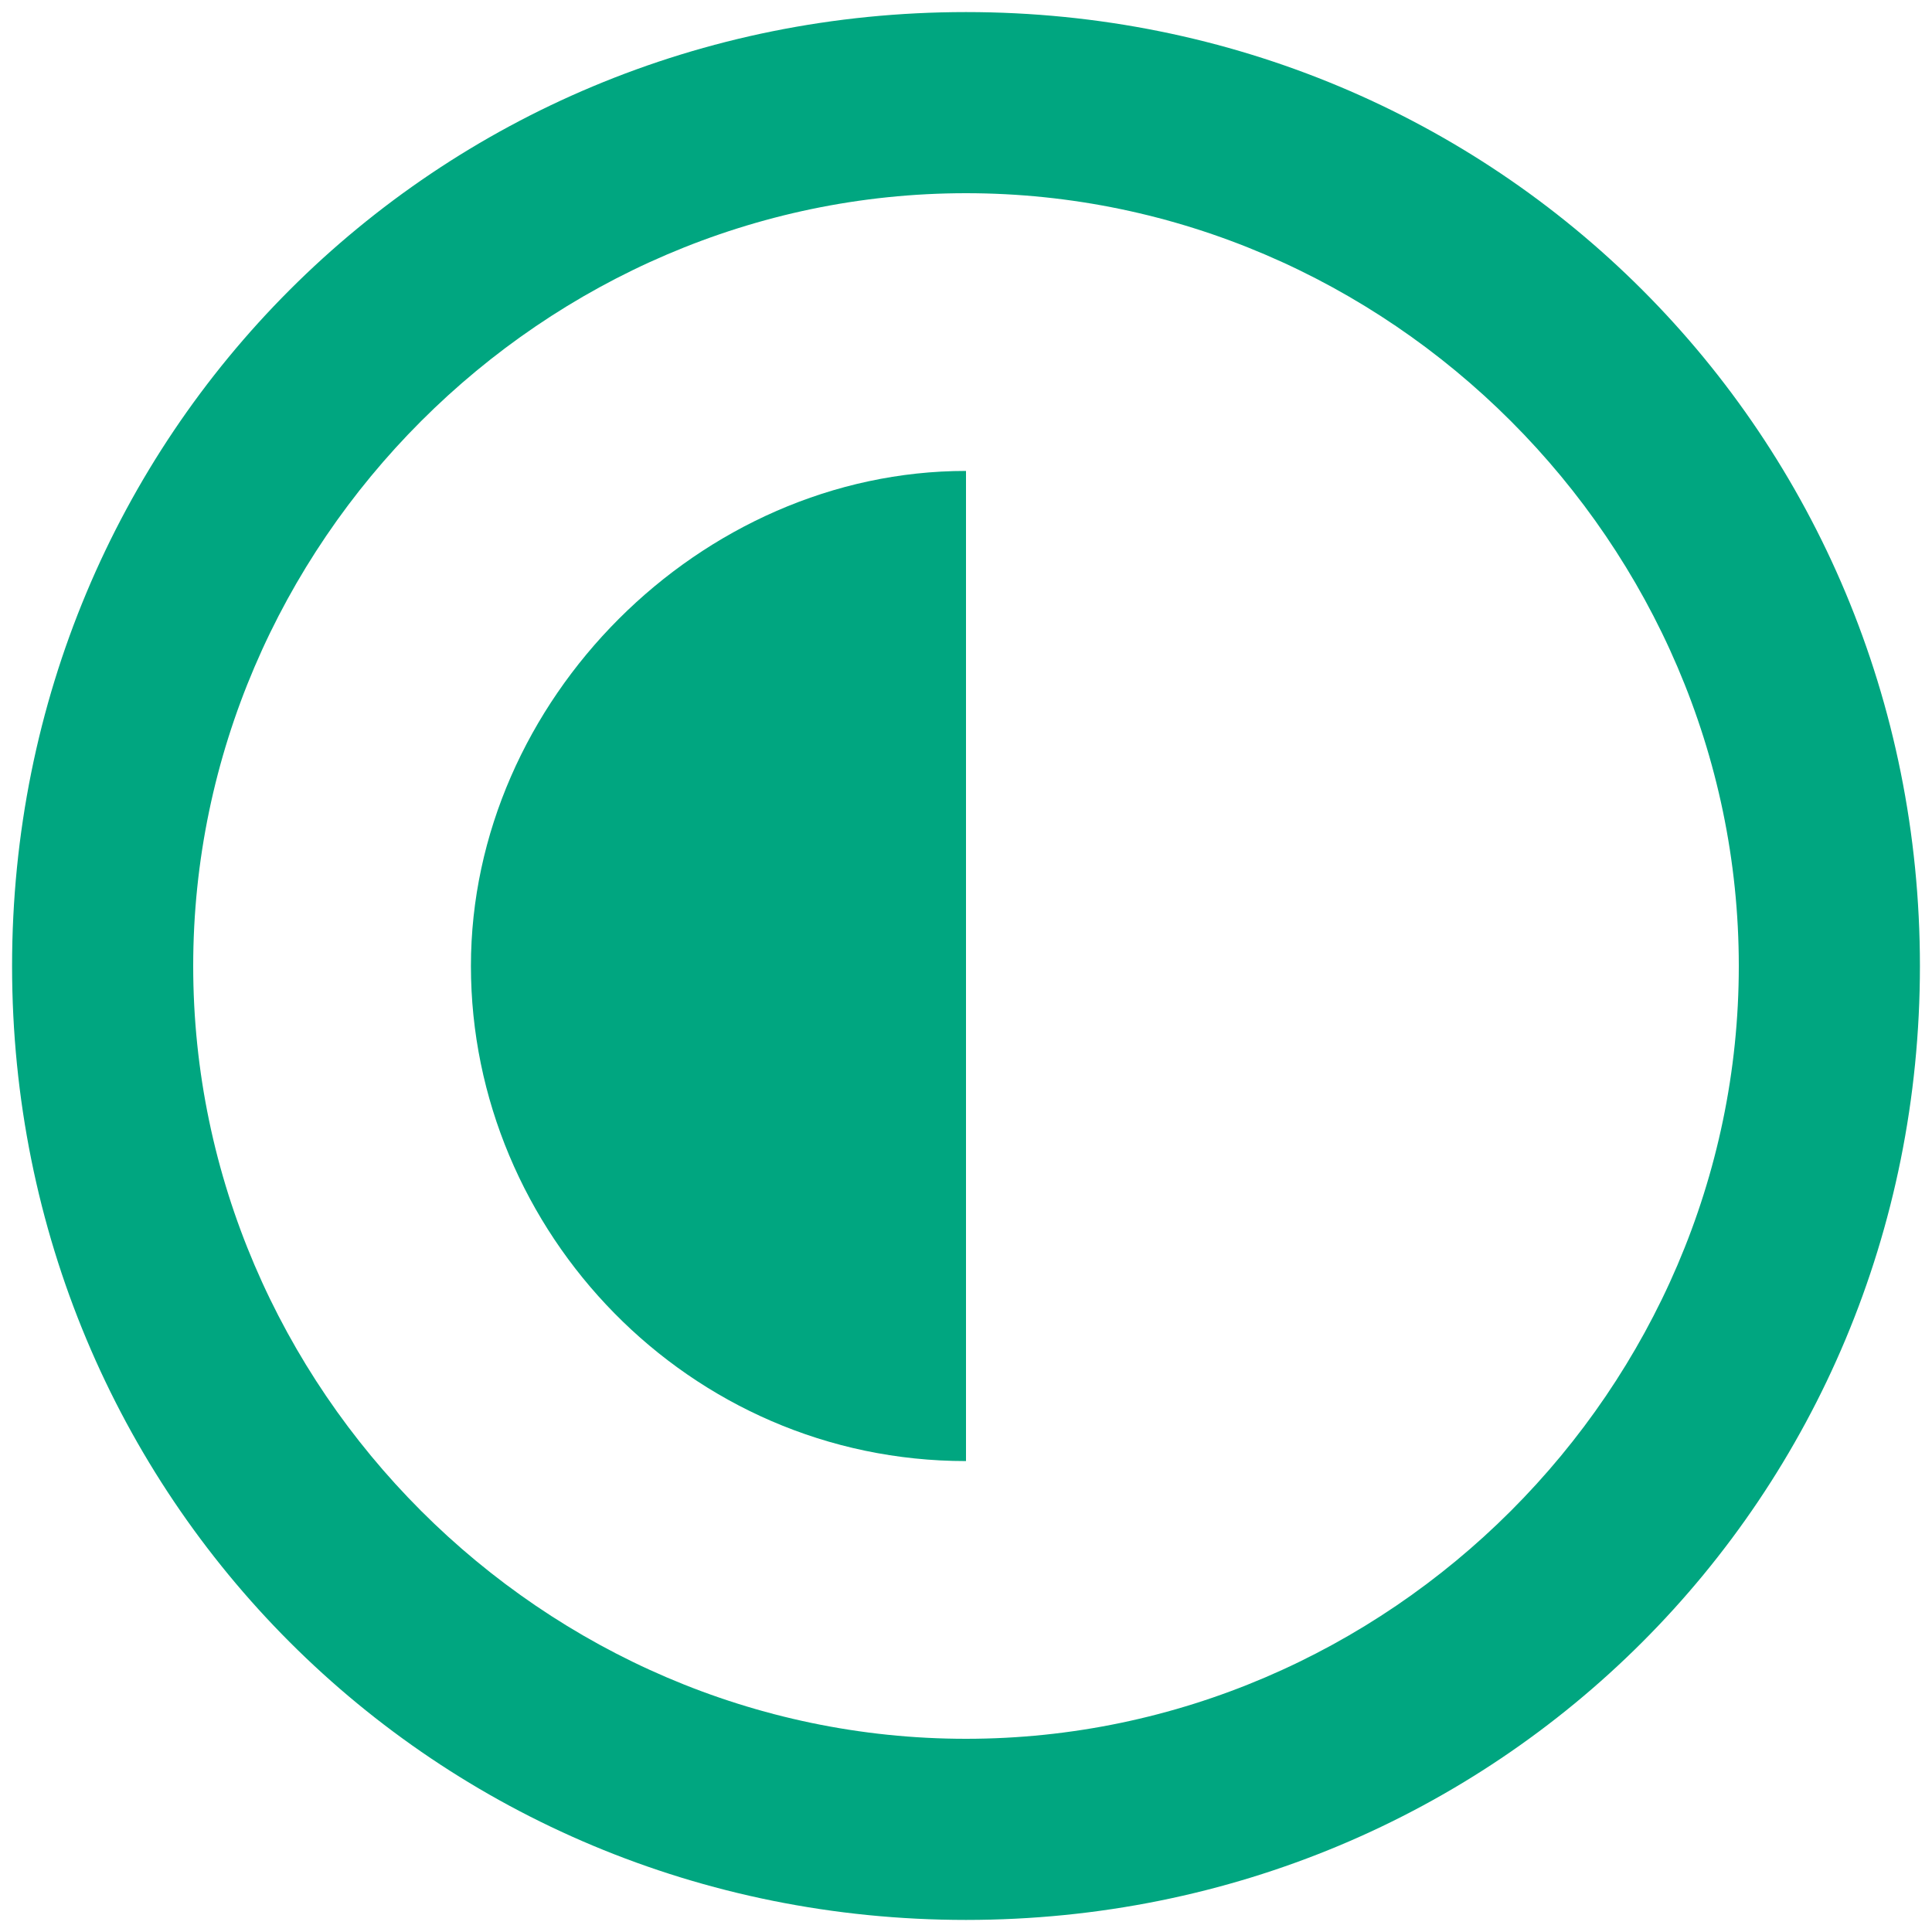 <?xml version="1.0" encoding="UTF-8" standalone="no"?><svg version="1.1" id="Réteg_1" xmlns="http://www.w3.org/2000/svg" xmlns:xlink="http://www.w3.org/1999/xlink" x="0px" y="0px" viewBox="0 0 16 16" style="enable-background:new 0 0 16 16;" xml:space="preserve"><style type="text/css">.st0{fill:#00A680;}</style><g><g><defs><rect id="SVGID_1_" y="0.7" width="16" height="14.5"/></defs><clipPath id="SVGID_2_"><use xlink:href="#SVGID_1_"  style="overflow:visible;"/></clipPath></g></g><path class="st0" d="M8,15.9c-4.4,0-7.9-3.5-7.9-7.9S3.6,0.1,8,0.1c4.4,0,7.9,3.5,7.9,7.9S12.4,15.9,8,15.9z M8,1.6C4.5,1.6,1.6,4.5,1.6,8c0,3.5,2.9,6.4,6.4,6.4s6.4-2.9,6.4-6.4C14.4,4.5,11.5,1.6,8,1.6z"/><path class="st0" d="M8,3.9C5.8,3.9,3.9,5.8,3.9,8s1.8,4.1,4.1,4.1V3.9z"/></svg>